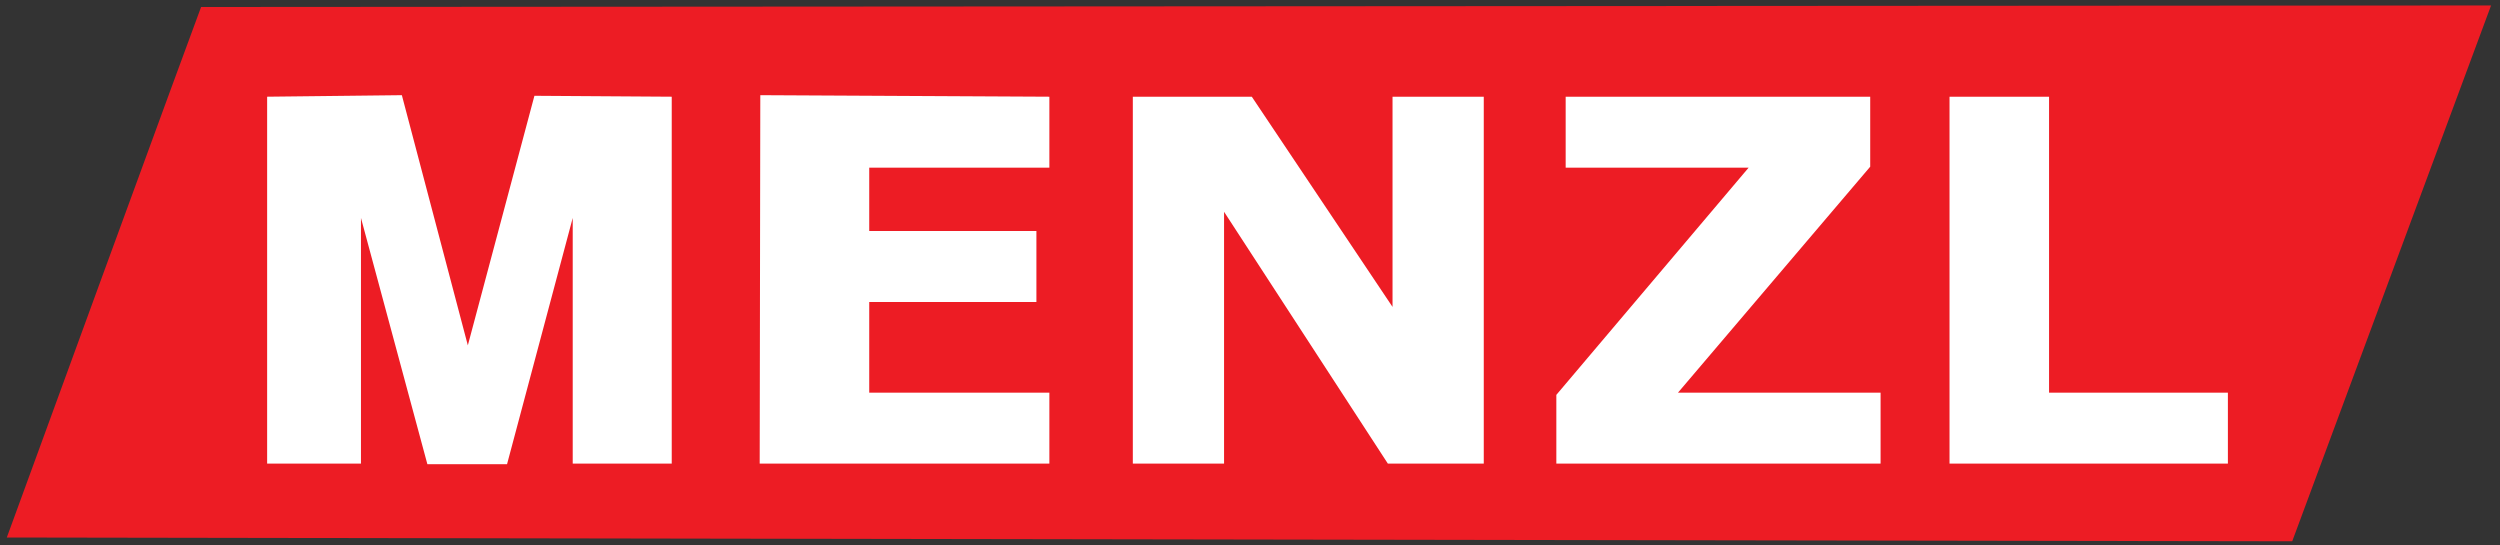 ﻿<?xml version="1.0" encoding="utf-8"?>
<svg version="1.1" viewBox="0 0 454 99" width="454" height="99" style="stroke:none;stroke-linecap:butt;stroke-linejoin:miter;stroke-width:1;stroke-dasharray:none;fill:#000000;fill-opacity:1;fill-rule:evenodd" font-family="Arial" font-size="15" xmlns:xlink="http://www.w3.org/1999/xlink" xmlns="http://www.w3.org/2000/svg">
  <rect x="0" y="0" width="454" height="99" fill="#333333" stroke="none"/>
  <path id="Rectangle" d="M36.52,1.266L452.379,0.99L416.267,98.298L1.237,97.61C1.237,97.528 36.454,1.27 36.52,1.266z" style="stroke-width:0.994;fill:#ED1C24;" />
  <path id="Text" d="M121.986,84.194L104.006,84.194L104.006,39.579L92.078,84.3L77.612,84.3L65.551,39.579L65.551,84.194L48.512,84.194L48.512,17.562L72.977,17.284L84.958,62.713L97.05,17.395L121.986,17.562C121.986,17.562 121.986,84.194 121.986,84.194zM190.565,84.194L137.96,84.185L138.071,17.284L190.565,17.562L190.565,30.45L157.852,30.45L157.852,41.95L188.212,41.95L188.212,54.838L157.852,54.838L157.852,71.306L190.565,71.306C190.565,71.306 190.565,84.194 190.565,84.194zM269.452,84.194L252.036,84.194L222.289,38.46L222.289,84.194L205.721,84.194L205.721,17.562L227.325,17.562L252.884,55.733L252.884,17.562L269.452,17.562C269.452,17.562 269.452,84.194 269.452,84.194zM341.514,84.194L282.631,84.194L282.631,71.709L317.548,30.45L284.325,30.45L284.325,17.562L339.631,17.562L339.631,30.271L304.722,71.306L341.514,71.306C341.514,71.306 341.514,84.194 341.514,84.194zM404.585,84.194L354.034,84.194L354.034,17.562L372.108,17.562L372.108,71.306L404.585,71.306C404.585,71.306 404.585,84.194 404.585,84.194z" style="stroke-width:0;fill:#FFFFFF;" />
</svg>